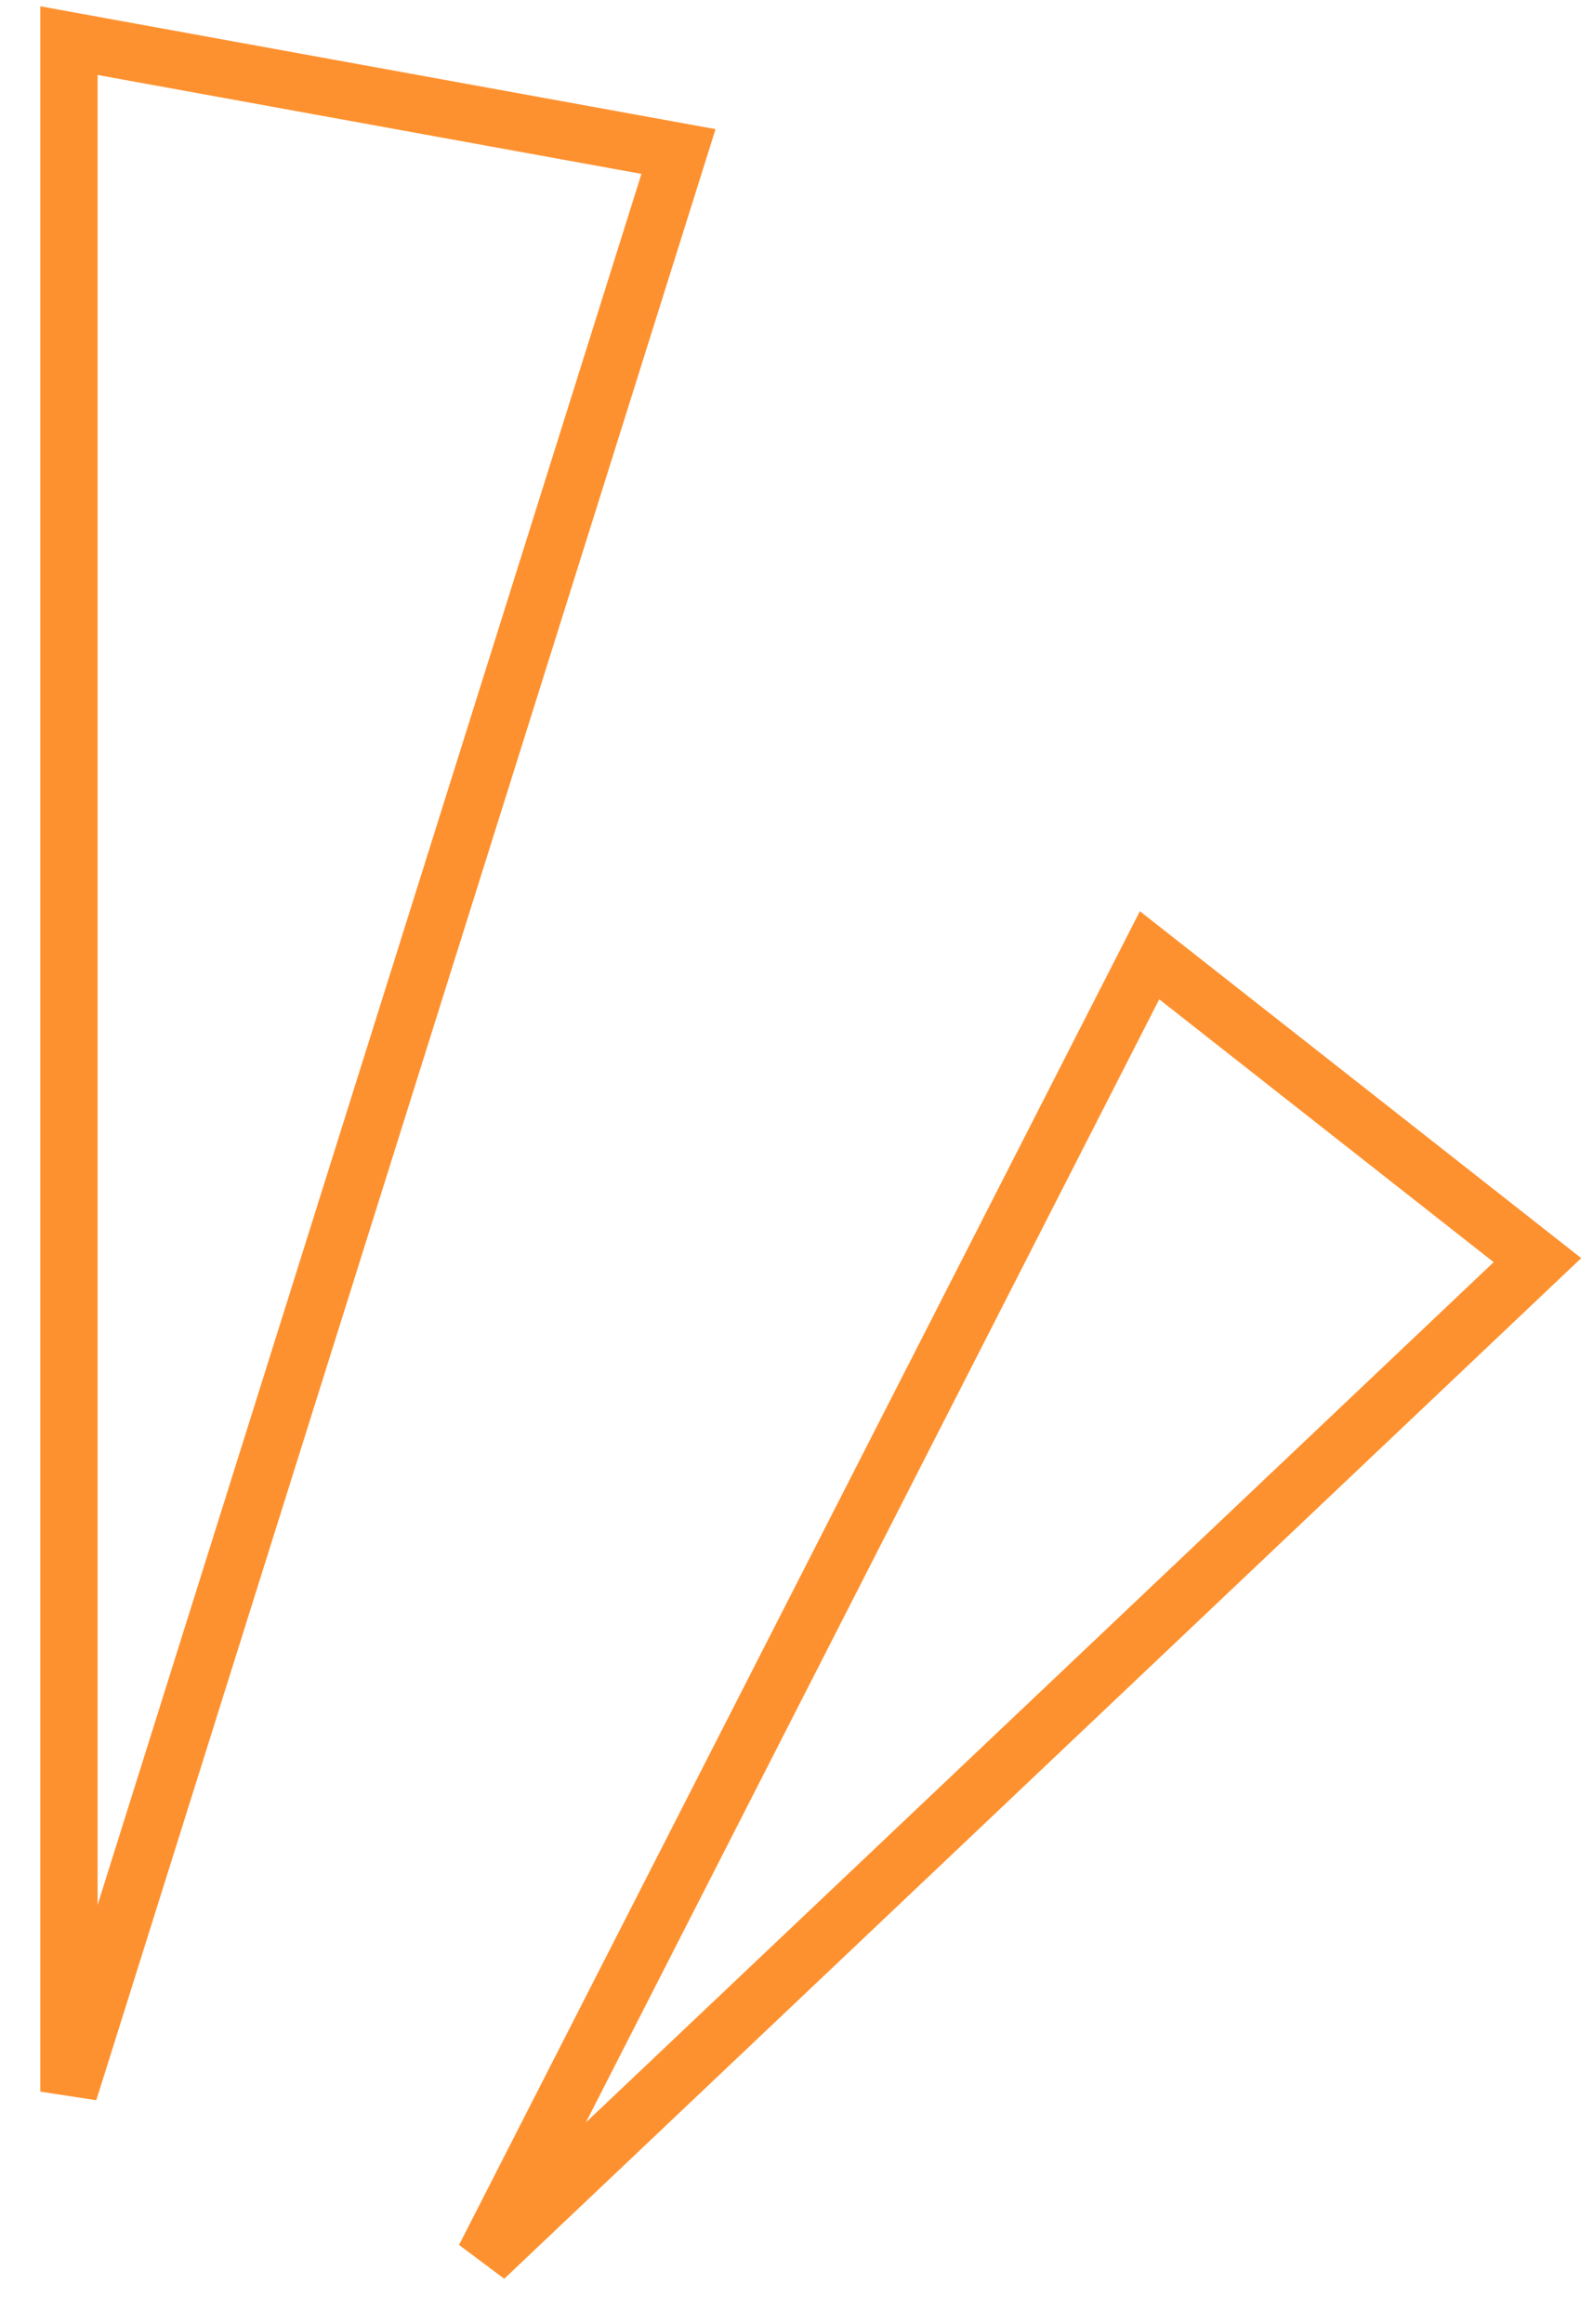 <svg width="24" height="35" viewBox="0 0 24 35" fill="none" xmlns="http://www.w3.org/2000/svg">
<path d="M1.039 0.612V31.502L10.222 2.282L1.039 0.612Z" stroke="#FE912F" stroke-width="0.863"/>
<path d="M7.3 34.007L17.319 14.387L23.163 18.979L7.3 34.007Z" stroke="#FE912F" stroke-width="0.863"/>
</svg>
